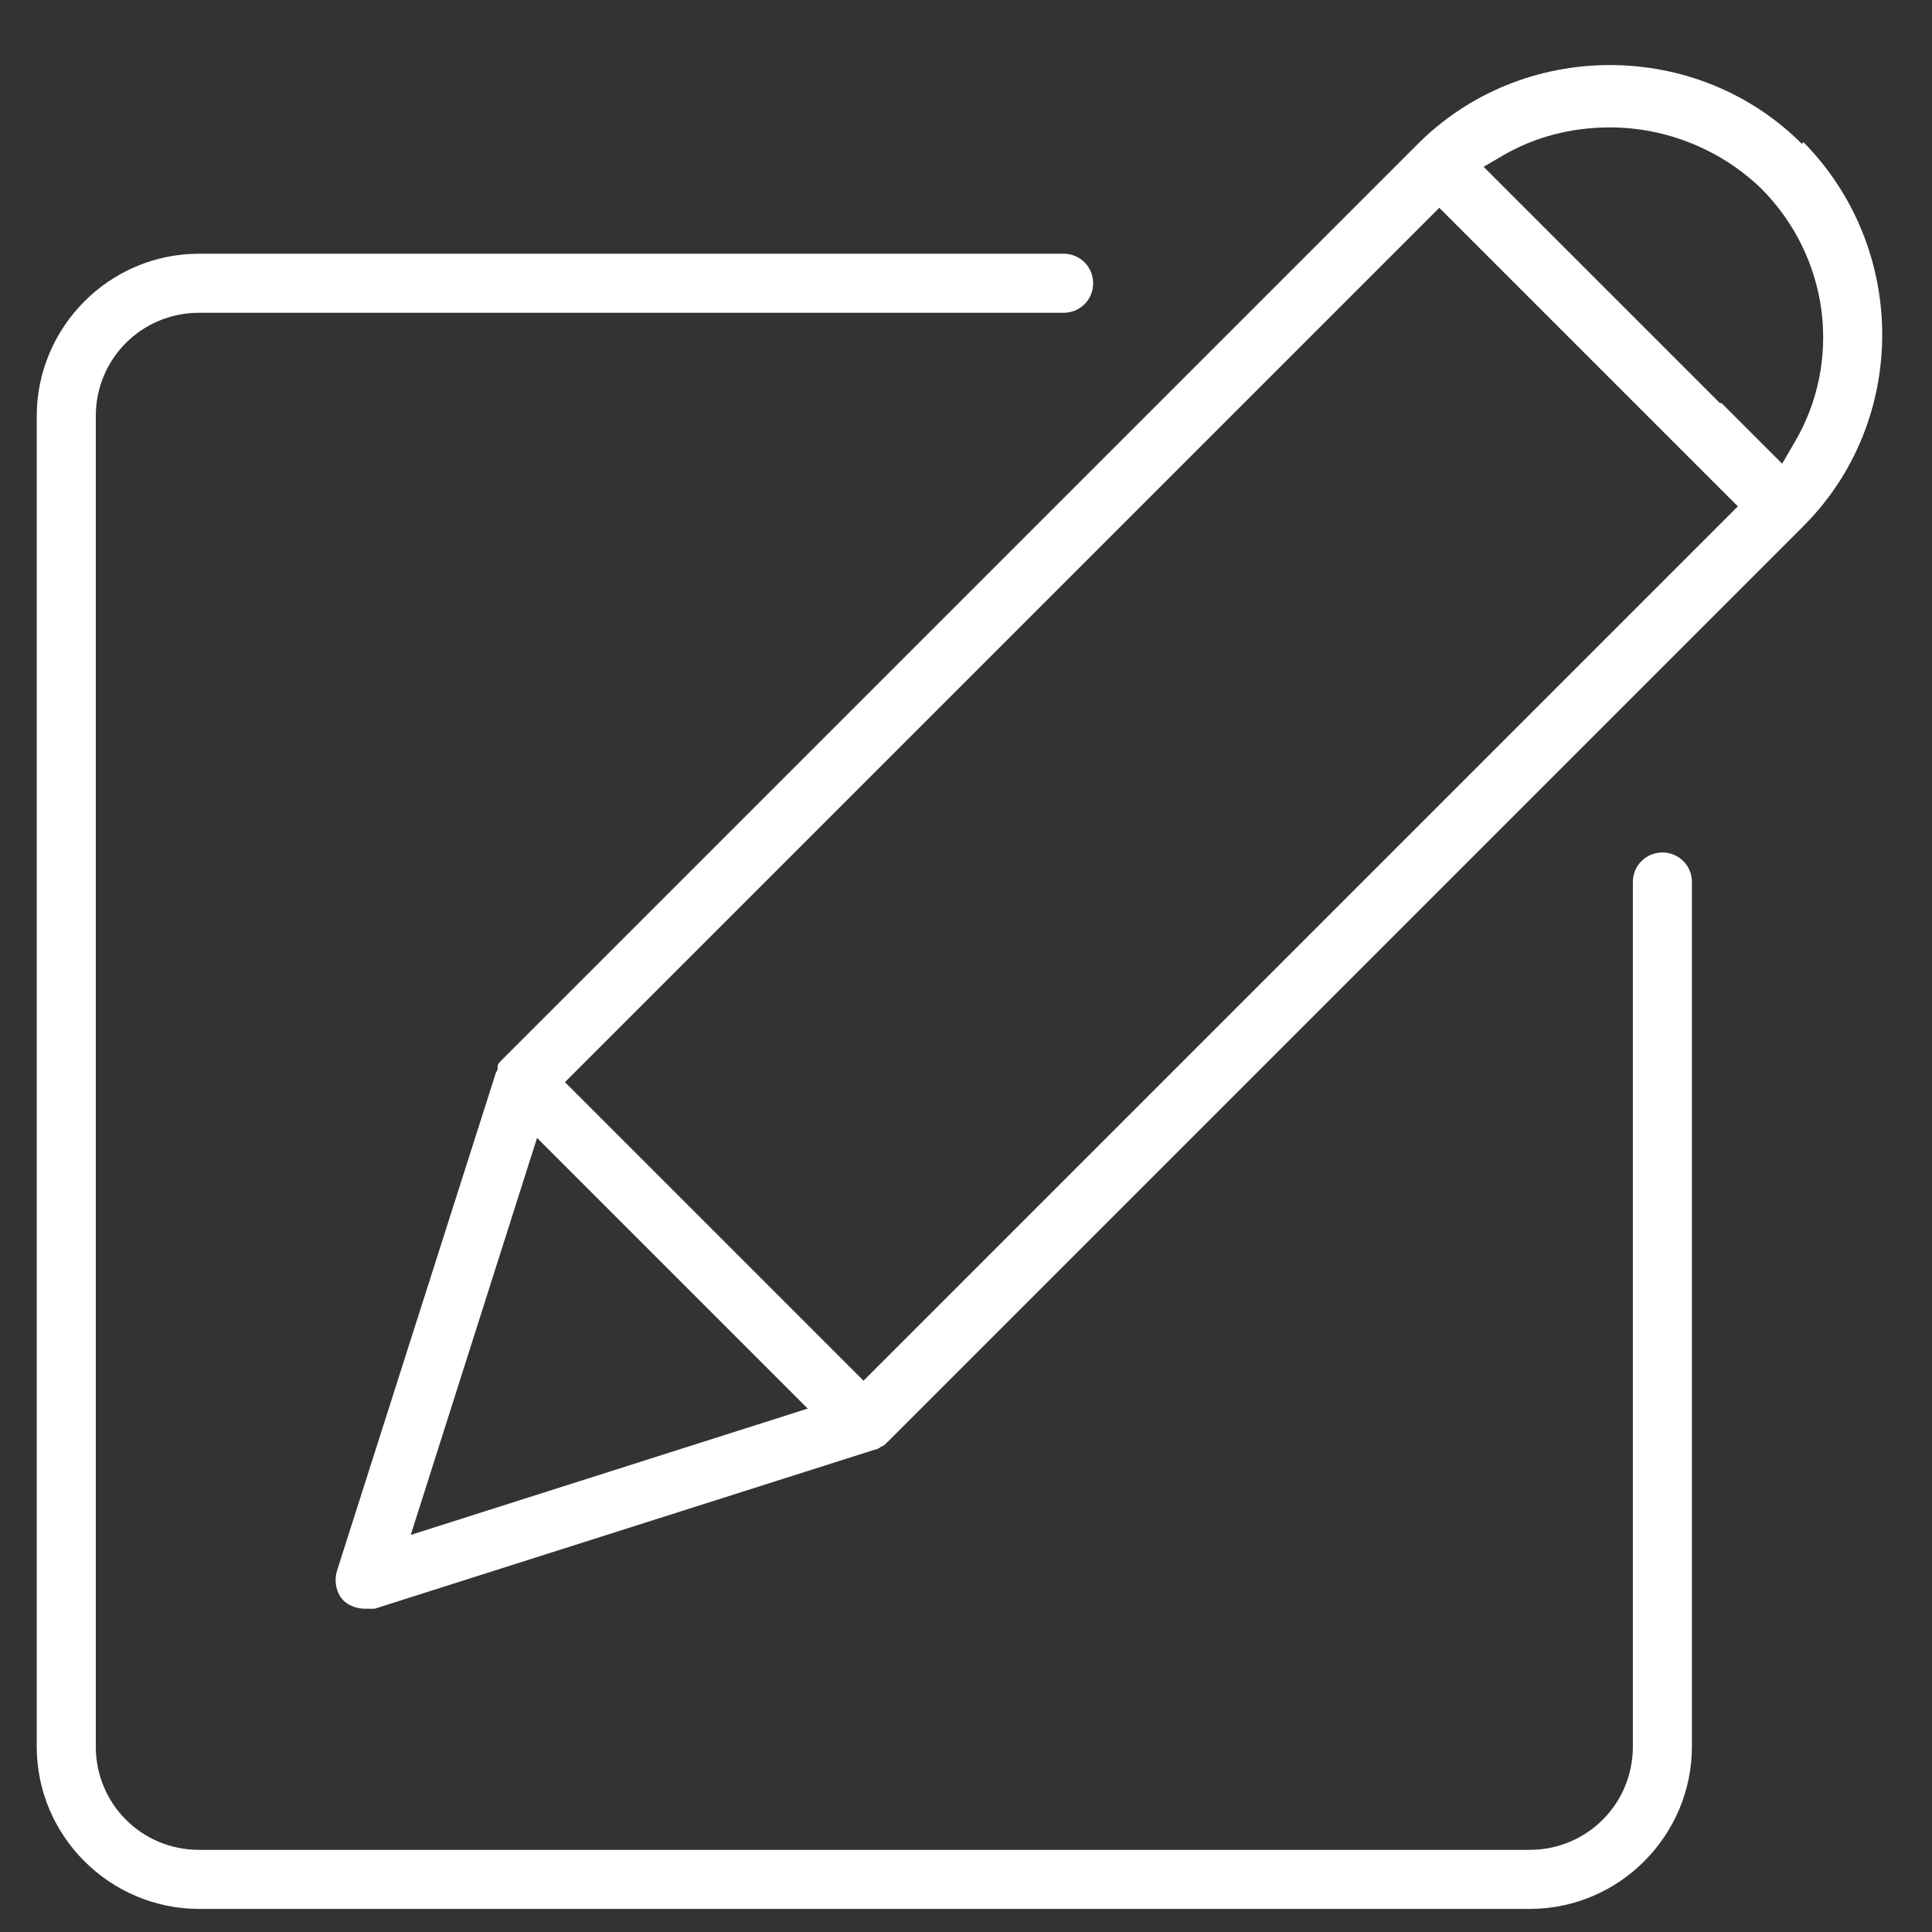 <svg width="225" height="225" xmlns="http://www.w3.org/2000/svg" xmlns:xlink="http://www.w3.org/1999/xlink" xml:space="preserve" overflow="hidden"><rect width="100%" height="100%" fill="#333333" stroke="none"/><g fill="white" transform="translate(-54 -191)"><path d="M247.602 290.279C245.691 290.279 244.163 291.808 244.163 293.718L244.163 394.398C244.163 401.085 238.814 406.434 232.127 406.434L77.191 406.434C70.504 406.434 65.155 401.085 65.155 394.398L65.155 239.462C65.155 232.775 70.504 227.426 77.191 227.426L177.871 227.426C179.781 227.426 181.309 225.898 181.309 223.987 181.309 222.077 179.781 220.548 177.871 220.548L77.191 220.548C66.683 220.548 58.277 229.145 58.277 239.462L58.277 394.398C58.277 404.906 66.874 413.312 77.191 413.312L232.127 413.312C242.634 413.312 251.04 404.715 251.04 394.398L251.04 293.718C251.04 291.808 249.512 290.279 247.602 290.279Z"/><path d="M263.84 207.748C257.918 201.826 249.894 198.578 241.488 198.578 233.082 198.578 225.058 201.826 219.136 207.748 219.136 207.748 219.136 207.748 219.136 207.748L112.342 314.542C112.342 314.542 111.96 314.924 111.96 315.115 111.96 315.115 111.96 315.115 111.96 315.306 111.96 315.306 111.96 315.688 111.769 315.879 111.769 315.879 111.769 315.879 111.769 315.879L93.238 373.957C92.856 375.294 93.238 376.631 94.002 377.395 94.575 377.969 95.531 378.351 96.486 378.351L96.486 378.351C96.868 378.351 97.25 378.351 97.632 378.351L155.901 359.819C155.901 359.819 155.901 359.819 155.901 359.819 156.092 359.819 156.474 359.628 156.665 359.437 156.665 359.437 156.665 359.437 156.665 359.437 156.856 359.437 157.047 359.246 157.238 359.055L264.031 252.262C264.031 252.262 264.031 252.262 264.031 252.262 276.258 240.035 276.258 219.975 264.031 207.557ZM119.793 317.026 221.62 215.199 256.39 249.969 154.563 351.796 119.793 317.026ZM254.288 237.933 226.778 210.423 229.07 209.086C232.7 206.984 236.903 205.838 241.488 205.838 248.175 205.838 254.479 208.513 259.064 212.907 267.088 220.93 268.617 233.157 262.885 242.709L261.548 245.002 254.479 237.933ZM116.545 323.521 139.662 346.637 148.068 355.043 101.835 369.754 116.545 323.521Z"/></g></svg>
